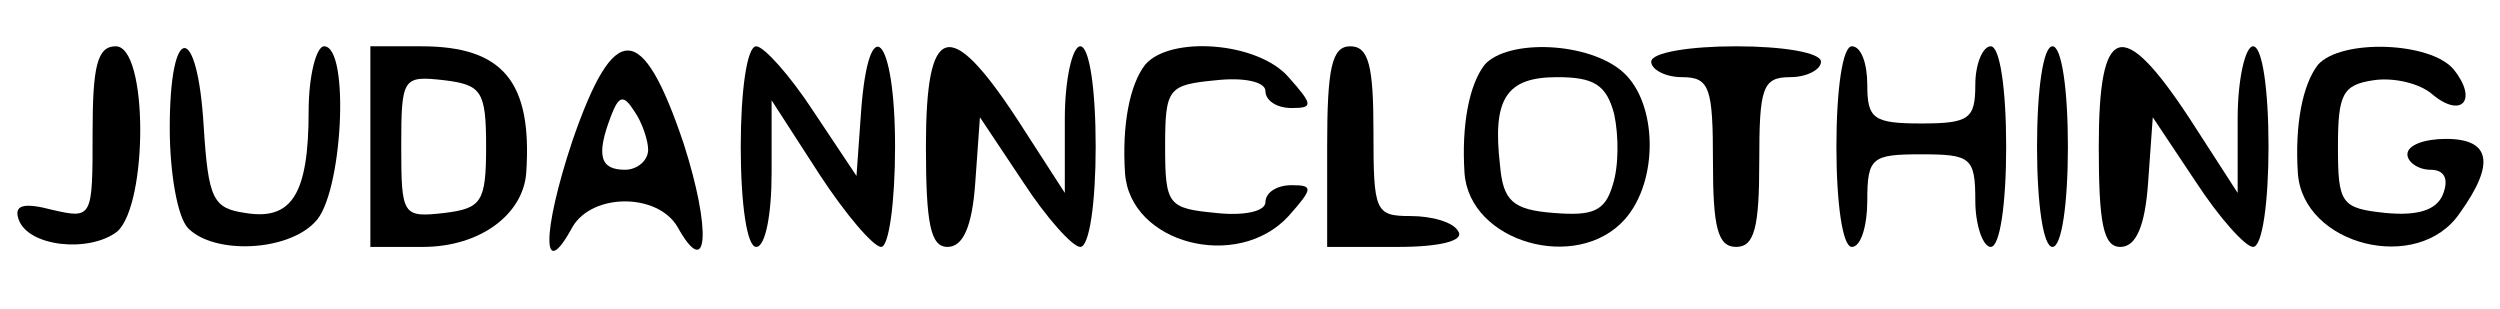 <?xml version="1.0" standalone="no"?>
<!DOCTYPE svg PUBLIC "-//W3C//DTD SVG 20010904//EN"
 "http://www.w3.org/TR/2001/REC-SVG-20010904/DTD/svg10.dtd">
<svg version="1.0" xmlns="http://www.w3.org/2000/svg"
 width="162pt" height="20pt" viewBox="0 0 162 20"
 preserveAspectRatio="xMidYMid meet">

<g transform="translate(0,20) scale(0.1,-0.1)"
fill="#000000" stroke="none">
<path d="M60 114 c0 -55 0 -56 -26 -50 -19 5 -25 3 -22 -6 6 -18 46 -22 64 -8
20 18 20 120 -1 120 -12 0 -15 -13 -15 -56z"/>
<path d="M110 117 c0 -29 5 -58 12 -65 17 -17 64 -15 82 4 18 17 23 114 6 114
-5 0 -10 -19 -10 -42 0 -54 -11 -71 -41 -66 -21 3 -24 9 -27 56 -4 68 -22 68
-22 -1z"/>
<path d="M240 105 l0 -65 34 0 c37 0 65 21 67 48 4 59 -15 82 -68 82 l-33 0 0
-65z m75 0 c0 -36 -3 -40 -27 -43 -27 -3 -28 -2 -28 43 0 45 1 46 28 43 24 -3
27 -7 27 -43z"/>
<path d="M371 109 c-20 -60 -20 -93 0 -56 13 22 55 22 68 0 20 -36 22 -2 4 54
-27 80 -45 80 -72 2z m49 -6 c0 -7 -7 -13 -15 -13 -16 0 -19 9 -9 35 5 13 8
14 15 3 5 -7 9 -19 9 -25z"/>
<path d="M480 105 c0 -37 4 -65 10 -65 6 0 10 21 10 48 l0 47 31 -48 c17 -26
35 -47 40 -47 5 0 9 29 9 65 0 72 -17 90 -22 23 l-3 -42 -28 42 c-15 23 -32
42 -37 42 -6 0 -10 -29 -10 -65z"/>
<path d="M600 105 c0 -50 3 -65 14 -65 10 0 16 13 18 42 l3 42 28 -42 c15 -23
32 -42 37 -42 6 0 10 29 10 65 0 37 -4 65 -10 65 -5 0 -10 -21 -10 -47 l0 -48
-31 48 c-44 67 -59 62 -59 -18z"/>
<path d="M742 158 c-10 -13 -15 -39 -13 -70 3 -46 73 -64 106 -28 16 18 16 20
2 20 -10 0 -17 -5 -17 -11 0 -6 -14 -9 -32 -7 -31 3 -33 5 -33 43 0 38 2 40
33 43 18 2 32 -1 32 -7 0 -6 7 -11 17 -11 14 0 14 2 -2 20 -20 23 -77 27 -93
8z"/>
<path d="M860 105 l0 -65 46 0 c27 0 43 4 39 10 -3 6 -17 10 -31 10 -23 0 -24
3 -24 55 0 42 -3 55 -15 55 -12 0 -15 -14 -15 -65z"/>
<path d="M962 158 c-10 -13 -15 -39 -13 -70 3 -45 73 -65 104 -30 22 25 21 75
-1 95 -22 20 -75 22 -90 5z m84 -32 c3 -14 3 -34 -1 -46 -5 -17 -13 -20 -38
-18 -27 2 -33 8 -35 31 -5 43 4 57 37 57 24 0 32 -5 37 -24z"/>
<path d="M1070 160 c0 -5 9 -10 20 -10 18 0 20 -7 20 -55 0 -42 3 -55 15 -55
12 0 15 13 15 55 0 48 2 55 20 55 11 0 20 5 20 10 0 6 -25 10 -55 10 -30 0
-55 -4 -55 -10z"/>
<path d="M1190 105 c0 -37 4 -65 10 -65 6 0 10 14 10 30 0 28 3 30 35 30 32 0
35 -2 35 -30 0 -16 5 -30 10 -30 6 0 10 28 10 65 0 37 -4 65 -10 65 -5 0 -10
-11 -10 -25 0 -22 -4 -25 -35 -25 -31 0 -35 3 -35 25 0 14 -4 25 -10 25 -6 0
-10 -28 -10 -65z"/>
<path d="M1320 105 c0 -37 4 -65 10 -65 6 0 10 28 10 65 0 37 -4 65 -10 65 -6
0 -10 -28 -10 -65z"/>
<path d="M1360 105 c0 -50 3 -65 14 -65 10 0 16 13 18 42 l3 42 28 -42 c15
-23 32 -42 37 -42 6 0 10 29 10 65 0 37 -4 65 -10 65 -5 0 -10 -21 -10 -47 l0
-48 -31 48 c-44 67 -59 62 -59 -18z"/>
<path d="M1502 158 c-10 -13 -15 -39 -13 -70 3 -47 78 -66 105 -26 23 32 20
48 -9 48 -14 0 -25 -4 -25 -10 0 -5 7 -10 15 -10 9 0 12 -6 8 -16 -4 -10 -16
-14 -37 -12 -29 3 -31 6 -31 43 0 34 3 40 23 43 13 2 30 -2 38 -9 19 -16 30
-4 14 16 -15 18 -73 20 -88 3z"/>
</g>
</svg>
